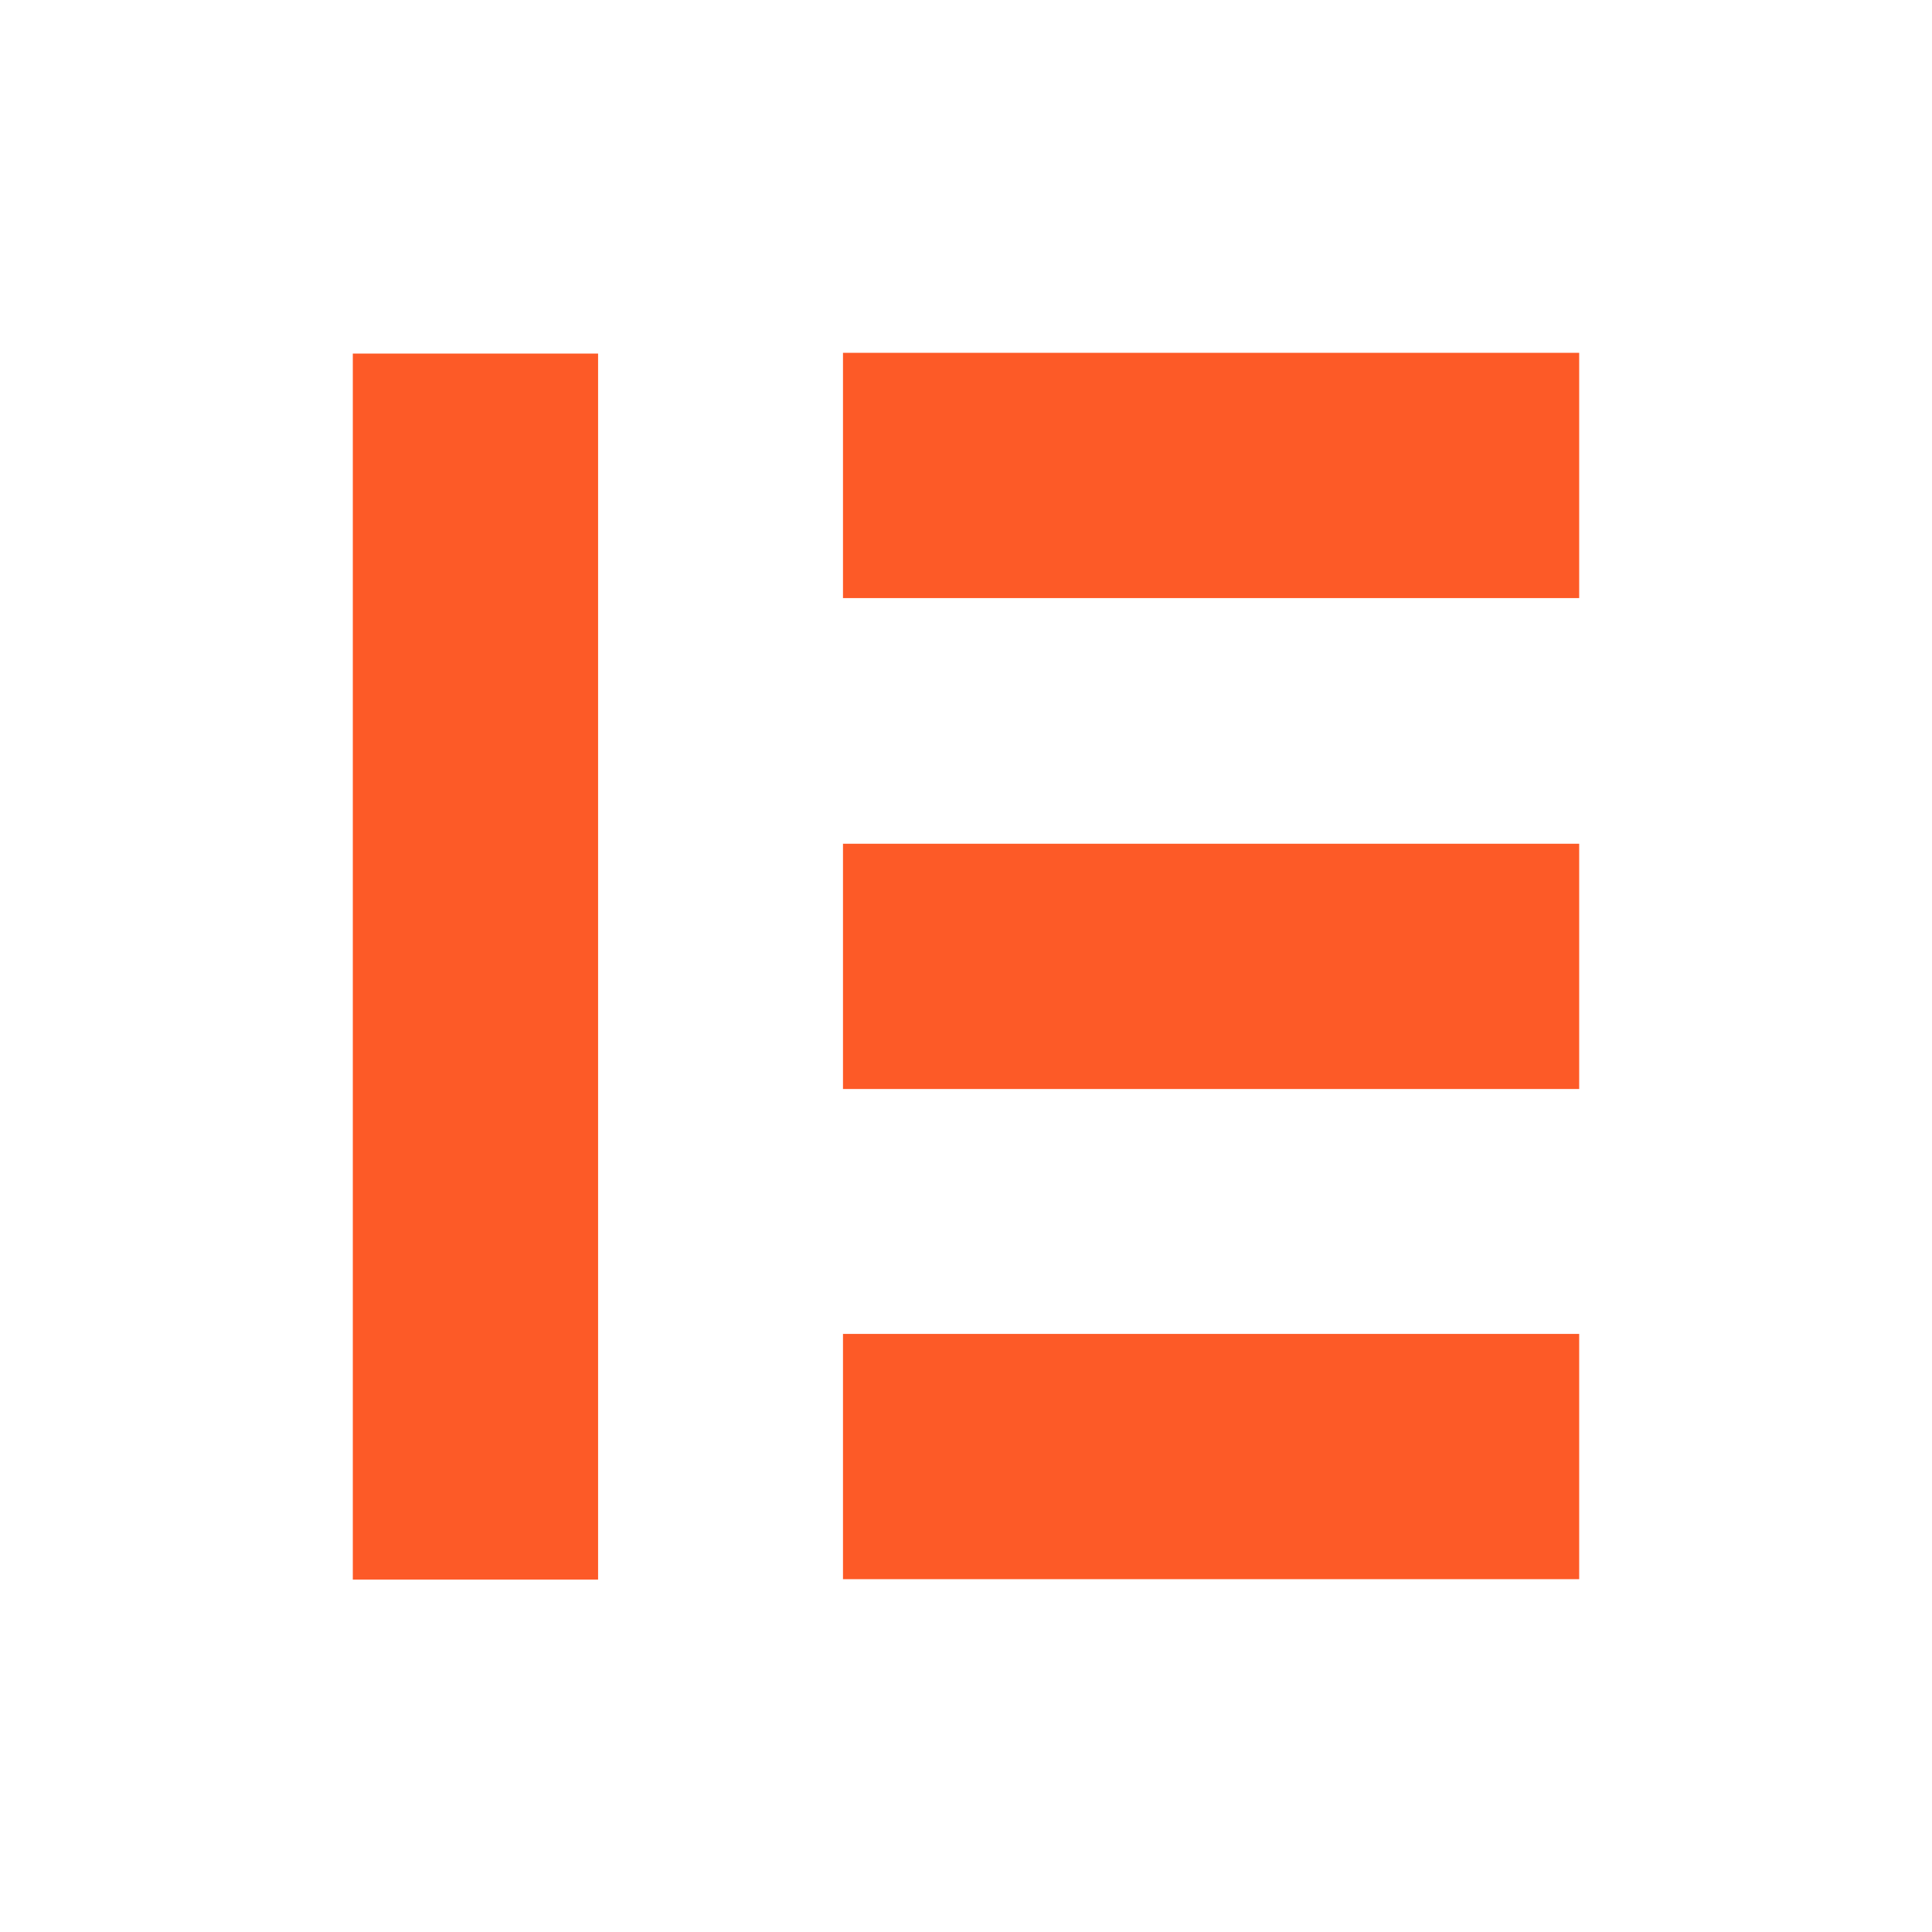 <?xml version="1.0" encoding="UTF-8"?> <!-- Generator: Adobe Illustrator 19.0.0, SVG Export Plug-In . SVG Version: 6.00 Build 0) --> <svg xmlns="http://www.w3.org/2000/svg" xmlns:xlink="http://www.w3.org/1999/xlink" id="Layer_1" x="0px" y="0px" viewBox="0 0 512 512" style="enable-background:new 0 0 512 512;" xml:space="preserve"> <style type="text/css"> .st0{fill:#FD5A27;} </style> <g id="XMLID_1_"> <rect id="XMLID_8_" x="223.4" y="223.6" class="st0" width="195.1" height="65"></rect> <rect id="XMLID_9_" x="223.4" y="353.5" class="st0" width="195.1" height="65"></rect> <rect id="XMLID_10_" x="93.5" y="93.7" class="st0" width="65" height="324.9"></rect> <rect id="XMLID_16_" x="223.4" y="93.5" class="st0" width="195.1" height="65"></rect> </g> </svg> 